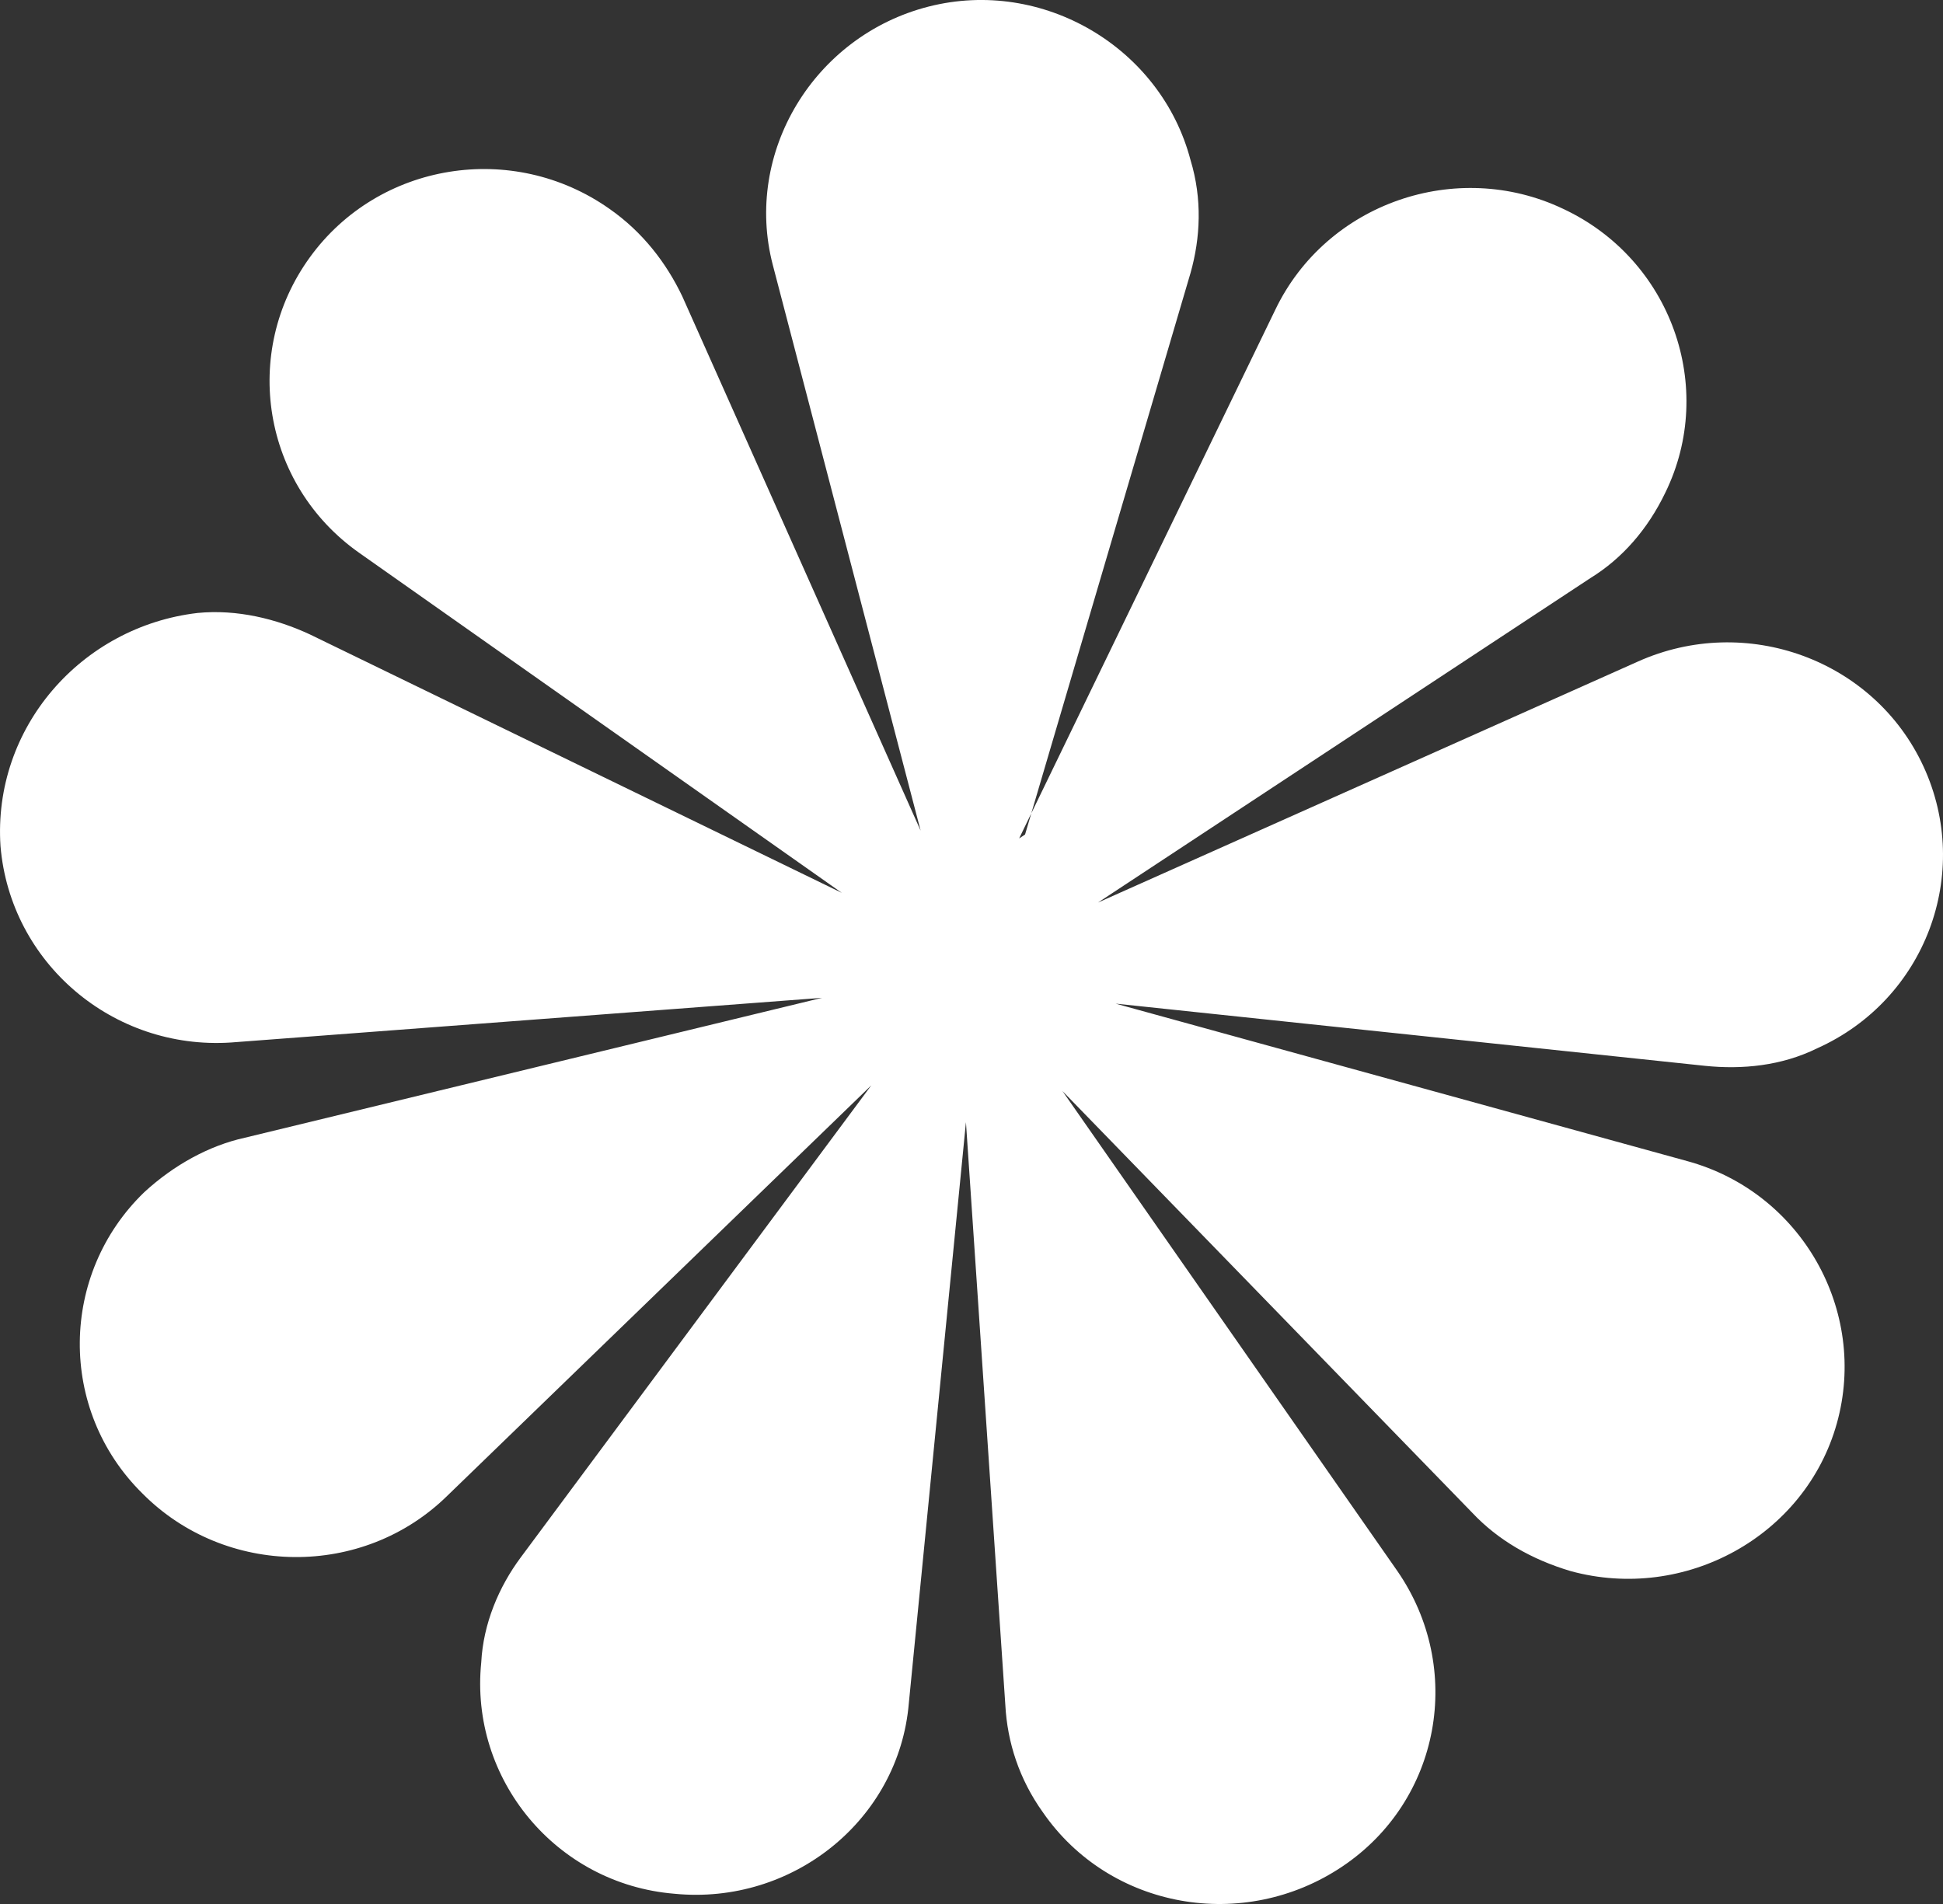 <svg width="50" height="49" viewBox="0 0 50 49" fill="none" xmlns="http://www.w3.org/2000/svg">
<rect x="0" y="0" width="50" height="49" fill="#333333" stroke="none"/>
<path fill-rule="evenodd" clip-rule="evenodd" d="M26.378 21.477L30.637 7.023C30.891 6.122 30.941 5.122 30.637 4.122C29.877 1.221 26.834 -0.58 23.894 0.17C20.953 0.921 19.128 3.922 19.888 6.823L23.691 21.377L17.556 7.623C17.15 6.773 16.542 5.972 15.68 5.372C13.195 3.622 9.748 4.172 7.973 6.623C6.198 9.073 6.756 12.474 9.24 14.225L21.663 22.978L7.973 16.326C7.111 15.926 6.097 15.675 5.083 15.775C2.091 16.126 -0.19 18.727 0.013 21.777C0.266 24.779 2.903 27.029 5.945 26.829L21.156 25.679L6.3 29.28C5.387 29.48 4.474 29.98 3.714 30.68C1.534 32.781 1.483 36.282 3.663 38.433C5.793 40.584 9.342 40.634 11.522 38.483L22.423 27.93L13.398 40.084C12.84 40.834 12.435 41.784 12.384 42.784C12.08 45.785 14.311 48.486 17.353 48.736C20.395 49.036 23.133 46.836 23.387 43.835L24.857 28.88L25.871 43.885C25.922 44.835 26.226 45.785 26.834 46.636C28.558 49.136 32.006 49.737 34.541 48.036C37.076 46.336 37.685 42.934 35.961 40.434L27.341 28.079L37.888 38.933C38.547 39.633 39.409 40.133 40.423 40.434C43.364 41.234 46.456 39.533 47.268 36.632C48.079 33.731 46.355 30.68 43.414 29.88L28.71 25.829L43.871 27.429C44.834 27.529 45.848 27.429 46.761 26.979C49.549 25.729 50.766 22.478 49.499 19.727C48.231 16.976 44.935 15.775 42.147 17.026L28.254 23.228L40.93 14.875C41.741 14.375 42.4 13.625 42.856 12.675C44.175 9.974 43.009 6.673 40.22 5.372C37.482 4.072 34.136 5.222 32.817 7.973L26.226 21.577L26.378 21.477Z" fill="white"/>
</svg>
